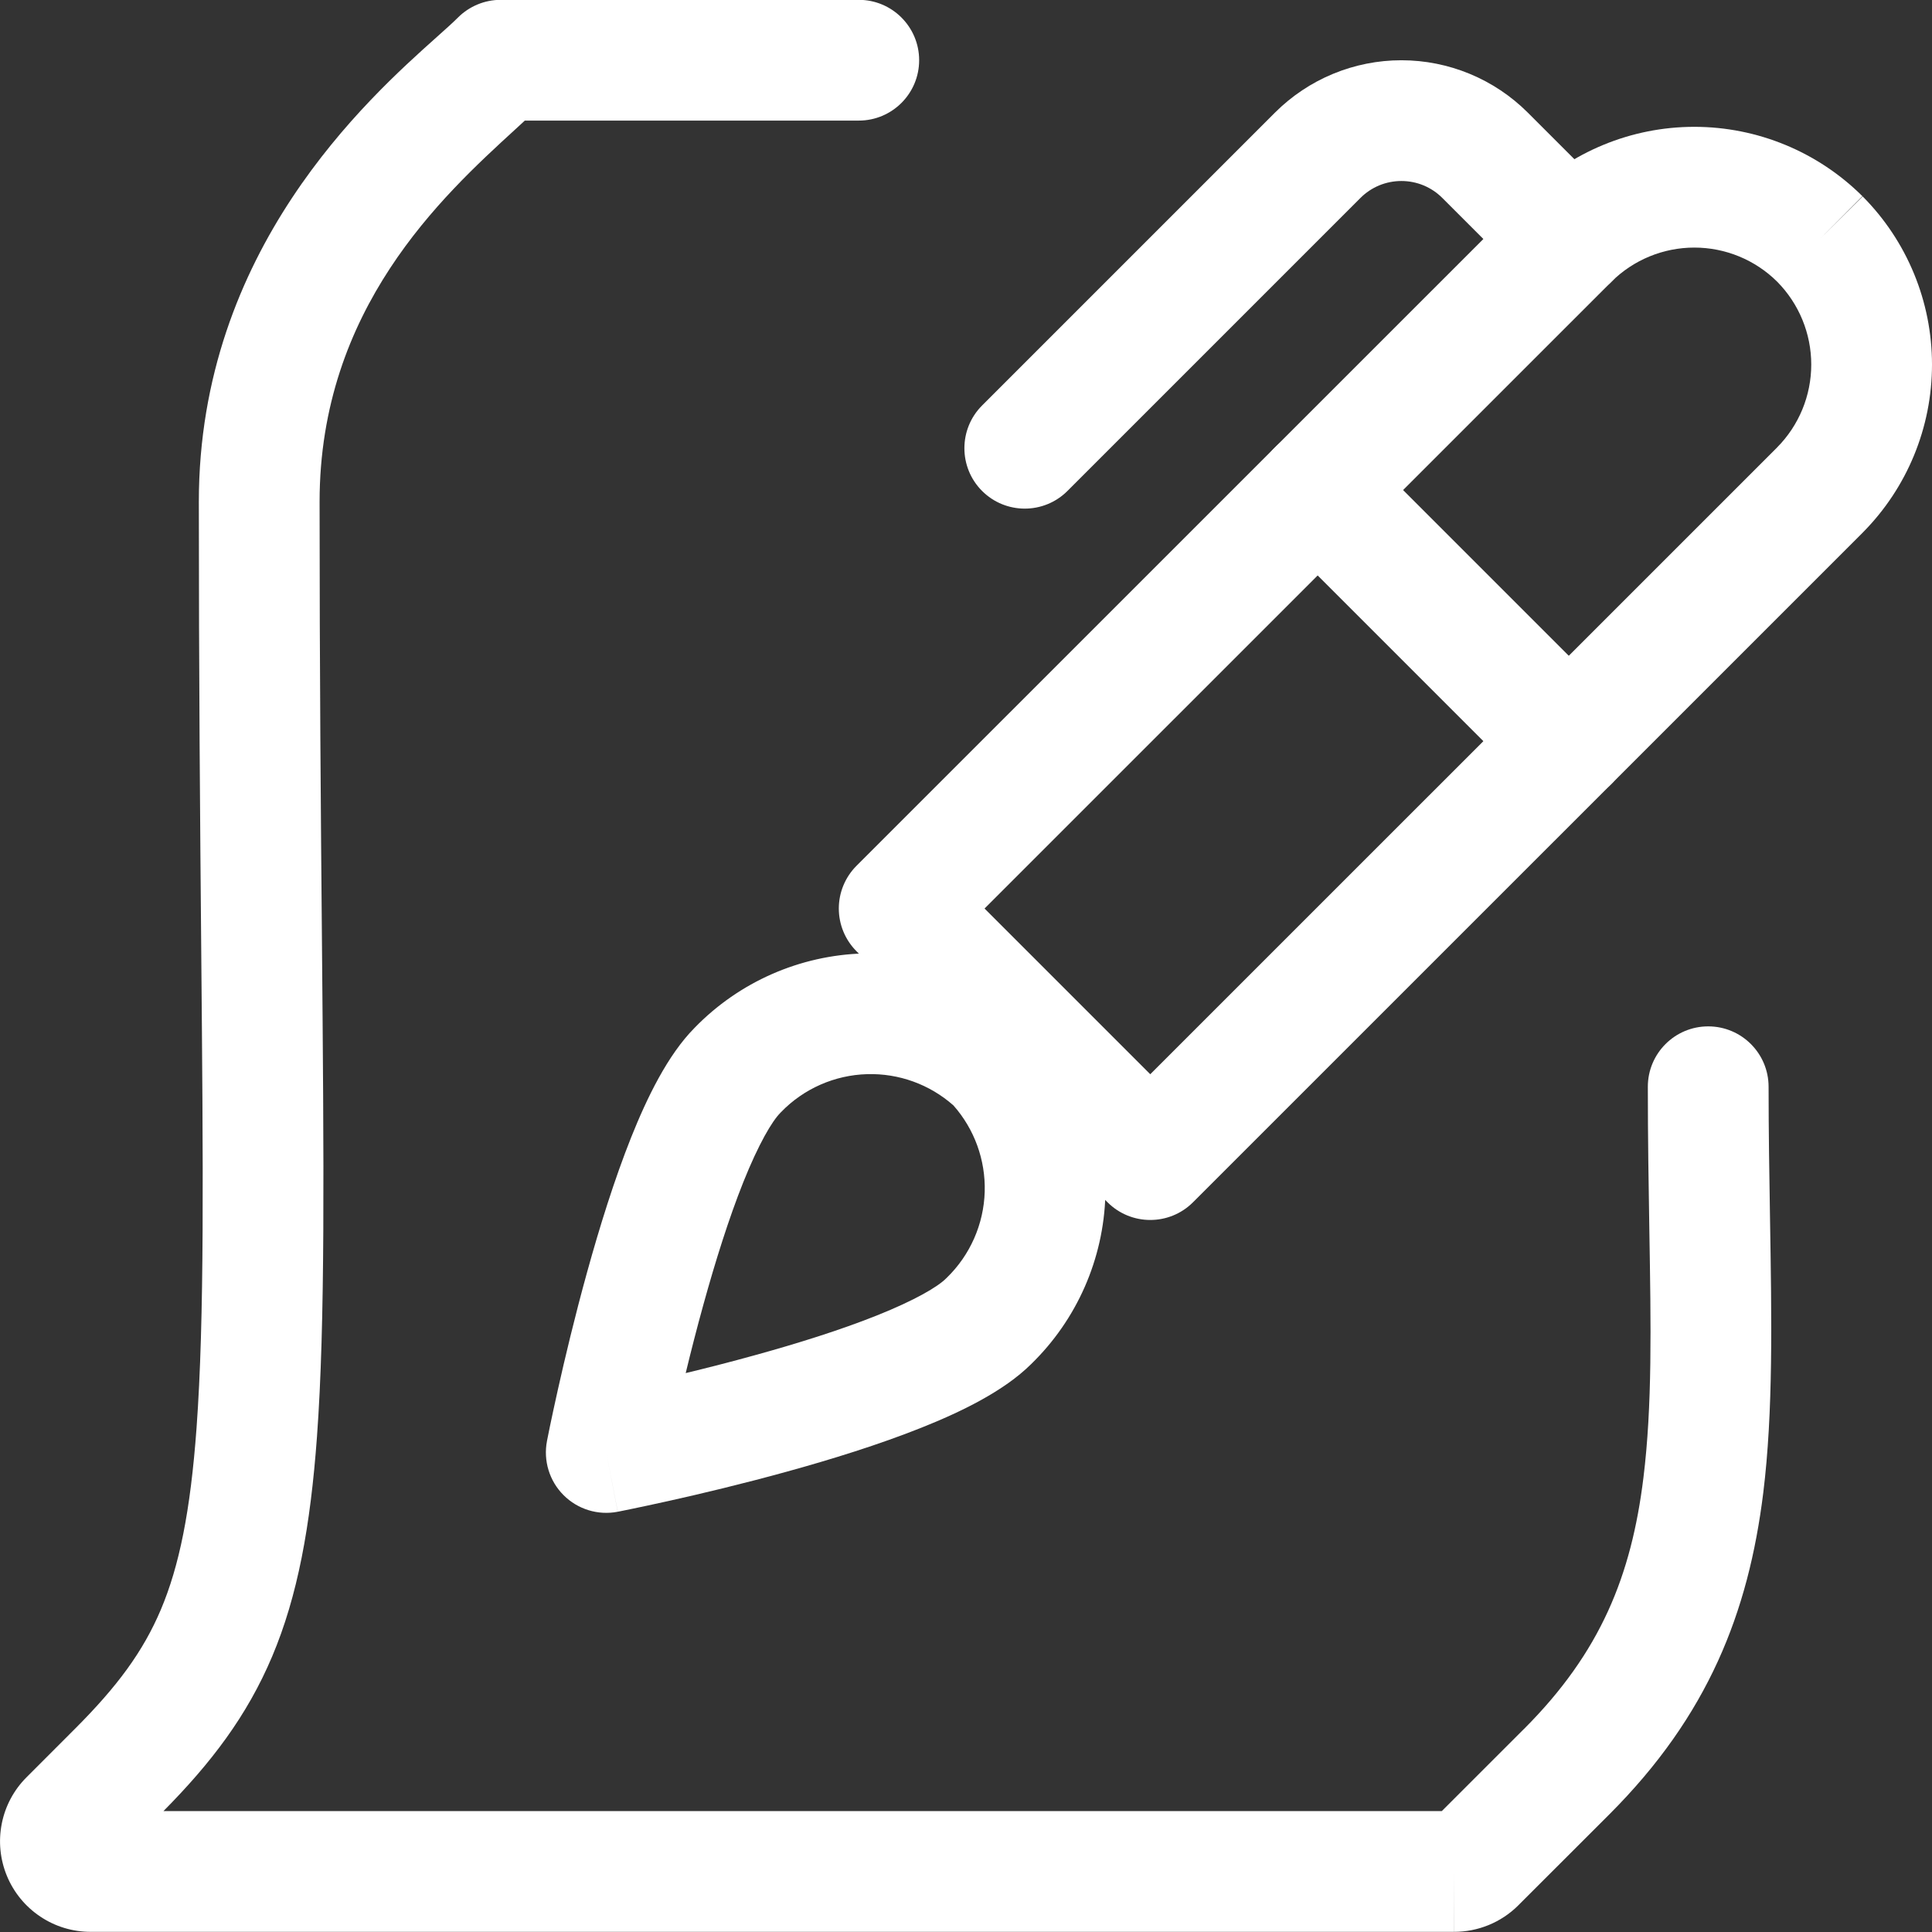 <svg width="48" height="48" viewBox="0 0 48 48" fill="none" xmlns="http://www.w3.org/2000/svg">
<rect x="0" y="0" width="48" height="48" fill="#333333" stroke="none"/>
<g clip-path="url(#clip0)">
<path fill-rule="evenodd" clip-rule="evenodd" d="M23.688 27.464C23.099 26.942 22.332 26.664 21.544 26.687C20.736 26.71 19.968 27.048 19.406 27.629C19.4 27.635 19.395 27.641 19.389 27.647C19.184 27.852 18.852 28.409 18.467 29.37C18.107 30.271 17.771 31.345 17.48 32.397C17.313 32.999 17.164 33.584 17.036 34.114C17.566 33.986 18.152 33.837 18.754 33.67C19.806 33.38 20.88 33.044 21.781 32.684C22.743 32.3 23.3 31.968 23.504 31.763C23.51 31.757 23.516 31.75 23.523 31.745C24.103 31.182 24.441 30.415 24.465 29.607C24.487 28.819 24.209 28.053 23.688 27.464ZM15.062 36.086L15.347 37.559C14.858 37.654 14.353 37.499 14.001 37.146C13.649 36.794 13.495 36.289 13.59 35.8L15.062 36.086ZM21.459 23.688C23.05 23.642 24.596 24.22 25.766 25.299C25.797 25.327 25.826 25.356 25.854 25.386C26.931 26.557 27.509 28.102 27.463 29.692C27.418 31.279 26.756 32.785 25.618 33.891C24.941 34.564 23.875 35.079 22.894 35.47C21.848 35.888 20.656 36.258 19.552 36.562C18.444 36.868 17.395 37.117 16.626 37.288C16.24 37.374 15.923 37.441 15.701 37.487C15.59 37.51 15.503 37.528 15.443 37.54L15.373 37.554L15.355 37.557L15.348 37.559C15.348 37.559 15.347 37.559 15.062 36.086C13.59 35.8 13.59 35.8 13.59 35.8L13.591 35.792L13.595 35.773L13.609 35.704C13.621 35.644 13.638 35.557 13.661 35.446C13.707 35.224 13.775 34.907 13.861 34.522C14.033 33.753 14.282 32.705 14.589 31.597C14.894 30.494 15.264 29.303 15.681 28.257C16.073 27.277 16.587 26.211 17.258 25.535C18.364 24.396 19.871 23.733 21.459 23.688Z" fill="white"/>
<path fill-rule="evenodd" clip-rule="evenodd" d="M34.817 4.497C34.628 4.497 34.441 4.534 34.266 4.606C34.091 4.679 33.932 4.785 33.799 4.919L33.799 4.919L26.521 12.197C25.935 12.783 24.985 12.783 24.399 12.197C23.814 11.611 23.814 10.661 24.399 10.075L31.677 2.797C31.677 2.797 31.677 2.797 31.677 2.797C32.09 2.385 32.579 2.058 33.118 1.835C33.657 1.612 34.234 1.497 34.817 1.497C35.4 1.497 35.978 1.612 36.516 1.835C37.055 2.058 37.544 2.385 37.957 2.797C37.957 2.797 37.957 2.797 37.957 2.797L40.037 4.877C40.623 5.463 40.623 6.413 40.037 6.999C39.451 7.584 38.501 7.584 37.915 6.999L35.835 4.919L35.835 4.919C35.702 4.785 35.543 4.679 35.368 4.606C35.194 4.534 35.006 4.497 34.817 4.497Z" fill="white"/>
<path fill-rule="evenodd" clip-rule="evenodd" d="M40.035 7C40.035 7.001 40.034 7.001 40.034 7.001L24.461 22.572L28.578 26.689L44.15 11.119C44.15 11.118 44.151 11.118 44.151 11.117C44.695 10.569 45 9.829 45 9.057C45 8.286 44.695 7.546 44.153 6.998C43.606 6.455 42.866 6.151 42.095 6.151C41.323 6.151 40.583 6.456 40.035 7ZM45.214 5.938L46.272 4.875C45.162 3.771 43.66 3.151 42.095 3.151C40.529 3.151 39.028 3.771 37.918 4.875L37.915 4.877L21.279 21.511C20.998 21.793 20.84 22.174 20.84 22.572C20.84 22.97 20.998 23.351 21.279 23.633L27.517 29.871C28.103 30.456 29.053 30.456 29.639 29.871L46.275 13.237L46.278 13.233C47.381 12.123 48 10.622 48 9.057C48 7.492 47.381 5.991 46.278 4.881L45.214 5.938Z" fill="white"/>
<path fill-rule="evenodd" clip-rule="evenodd" d="M31.677 11.115C32.263 10.53 33.213 10.53 33.799 11.115L40.037 17.353C40.622 17.939 40.622 18.889 40.037 19.475C39.451 20.061 38.501 20.061 37.915 19.475L31.677 13.237C31.091 12.651 31.091 11.701 31.677 11.115Z" fill="white"/>
<path fill-rule="evenodd" clip-rule="evenodd" d="M11.379 0.435C11.661 0.154 12.042 -0.004 12.44 -0.004H21.336C22.164 -0.004 22.836 0.668 22.836 1.496C22.836 2.325 22.164 2.996 21.336 2.996H13.039C12.958 3.07 12.874 3.147 12.788 3.227C10.994 4.87 7.94 7.668 7.94 12.468C7.94 16.669 7.971 20.244 7.998 23.305C8.047 28.959 8.082 32.858 7.875 35.697C7.712 37.923 7.396 39.649 6.763 41.151C6.134 42.641 5.236 43.809 4.061 44.996H35.821L37.863 42.955C37.863 42.955 37.864 42.955 37.864 42.955C39.773 41.045 40.531 39.139 40.83 36.718C41.051 34.93 41.018 32.963 40.977 30.525C40.959 29.45 40.94 28.283 40.94 27C40.94 26.172 41.611 25.5 42.44 25.5C43.268 25.5 43.94 26.172 43.94 27C43.94 28.121 43.958 29.199 43.975 30.233C44.017 32.789 44.056 35.078 43.808 37.086C43.44 40.06 42.44 42.621 39.984 45.077L39.984 45.077L37.72 47.339L37.714 47.346C37.291 47.763 36.72 47.997 36.126 47.996L36.128 46.496V47.996H36.126H2.249C1.804 47.996 1.369 47.864 1 47.616C0.63 47.369 0.342 47.018 0.172 46.607C0.002 46.196 -0.043 45.744 0.044 45.308C0.13 44.871 0.344 44.471 0.659 44.156L1.859 42.955C2.91 41.905 3.557 41.032 3.999 39.984C4.45 38.915 4.731 37.559 4.883 35.479C5.081 32.76 5.048 29.058 4.999 23.538C4.972 20.461 4.94 16.819 4.94 12.468C4.94 6.206 9.137 2.453 10.855 0.917C11.075 0.72 11.255 0.56 11.379 0.435Z" fill="white"/>
</g>
<defs>
<clipPath id="clip0">
<rect width="48" height="48" fill="white"/>
</clipPath>
</defs>
</svg>
